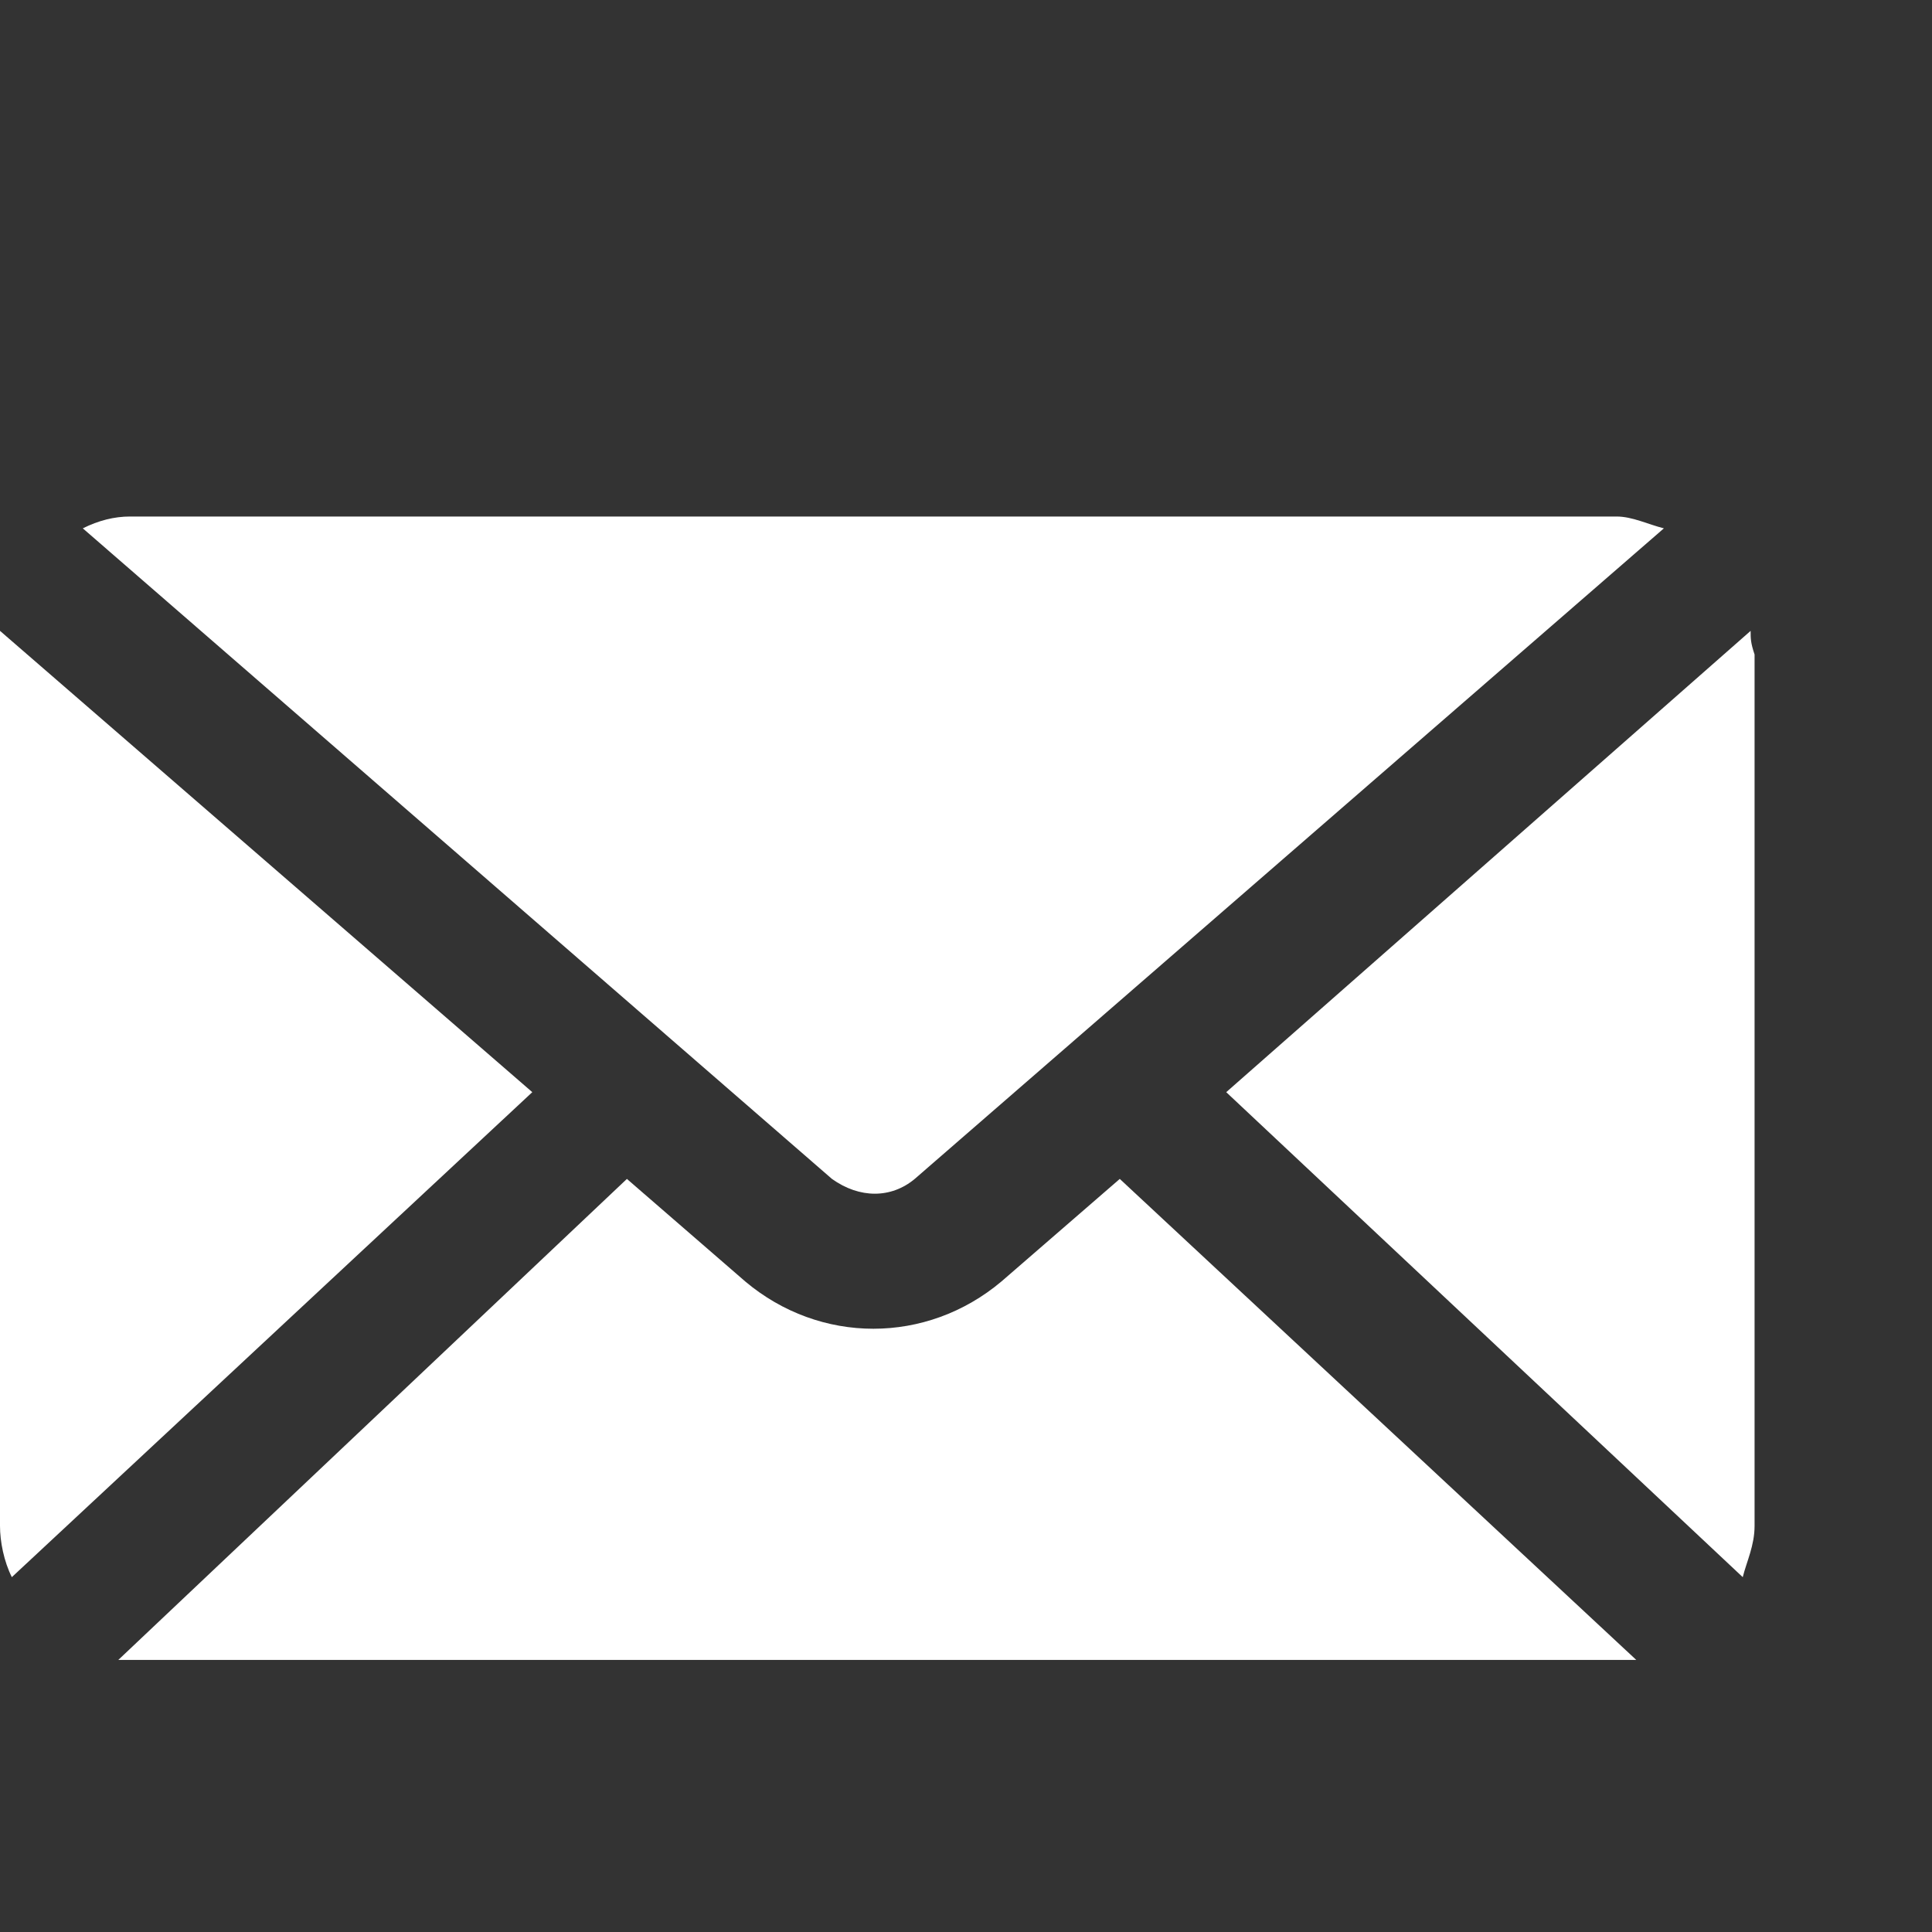 <?xml version="1.0" encoding="utf-8"?>
<!-- Generator: Adobe Illustrator 25.0.0, SVG Export Plug-In . SVG Version: 6.00 Build 0)  -->
<svg version="1.1" id="Capa_1" xmlns="http://www.w3.org/2000/svg" xmlns:xlink="http://www.w3.org/1999/xlink" x="0px" y="0px"
	 viewBox="0 0 49 49" style="enable-background:new 0 0 49 49;" xml:space="preserve">
<rect x="0" y="0" width="49" height="49" fill="#333333" stroke="none"/>
<style type="text/css">
	.st0{display:none;fill:#0F666F;}
	.st1{fill:#FFFFFF;}
</style>
<path class="st0" d="M38.8,15.8c-0.3,0-0.8,0.3-1.1,0.3l-8.1,6.7v-3c0-2.2-1.6-3.8-3.8-3.8H12.1c-2.2,0-3.8,1.6-3.8,3.8v6.7
	c0,0.5,0.5,1.1,1.1,1.1c0.5,0,0.8-0.5,0.8-1.3v-6.5c0-0.8,0.8-1.6,1.6-1.6h14c0.8,0,1.6,0.8,1.6,1.6v9.4c0,0.8-0.8,1.6-1.6,1.6h-11
	c-0.5,0-1.1,0.5-1.1,1.1c0,0.6,0.5,1.1,1.1,1.1h11.3c2.2,0,3.8-1.6,3.8-3.8v-3L38,33c0.3,0.3,0.8,0.3,1.1,0.3l0,0
	c0.5,0,0.8-0.3,1.1-0.5c0.3-0.3,0.5-0.8,0.5-1.3v-14C40.4,16.6,39.6,15.8,38.8,15.8z M38.5,30.6L31,24.4l7.5-6.2V30.6z"/>
<path class="st1" d="M3.3,13.1c-0.4,0-0.8,0.1-1.2,0.3l19,16.5c0.7,0.5,1.5,0.5,2.1,0l19-16.5c-0.4-0.1-0.8-0.3-1.2-0.3H3.3z M0,16
	c0,0.1,0,0.3,0,0.5v22.2c0,0.4,0.1,0.9,0.3,1.3l13.2-12.3L0,16L0,16z M44.4,16L31.1,27.7L44.2,40c0.1-0.4,0.3-0.8,0.3-1.3V16.6
	C44.4,16.3,44.4,16.2,44.4,16L44.4,16z M28.4,29.9l-3,2.6c-1.9,1.6-4.6,1.6-6.5,0l-3-2.6L3,42.1c0.1,0,0.3,0,0.4,0h37.8
	c0.1,0,0.3,0,0.3,0L28.4,29.9L28.4,29.9z"/>
</svg>
